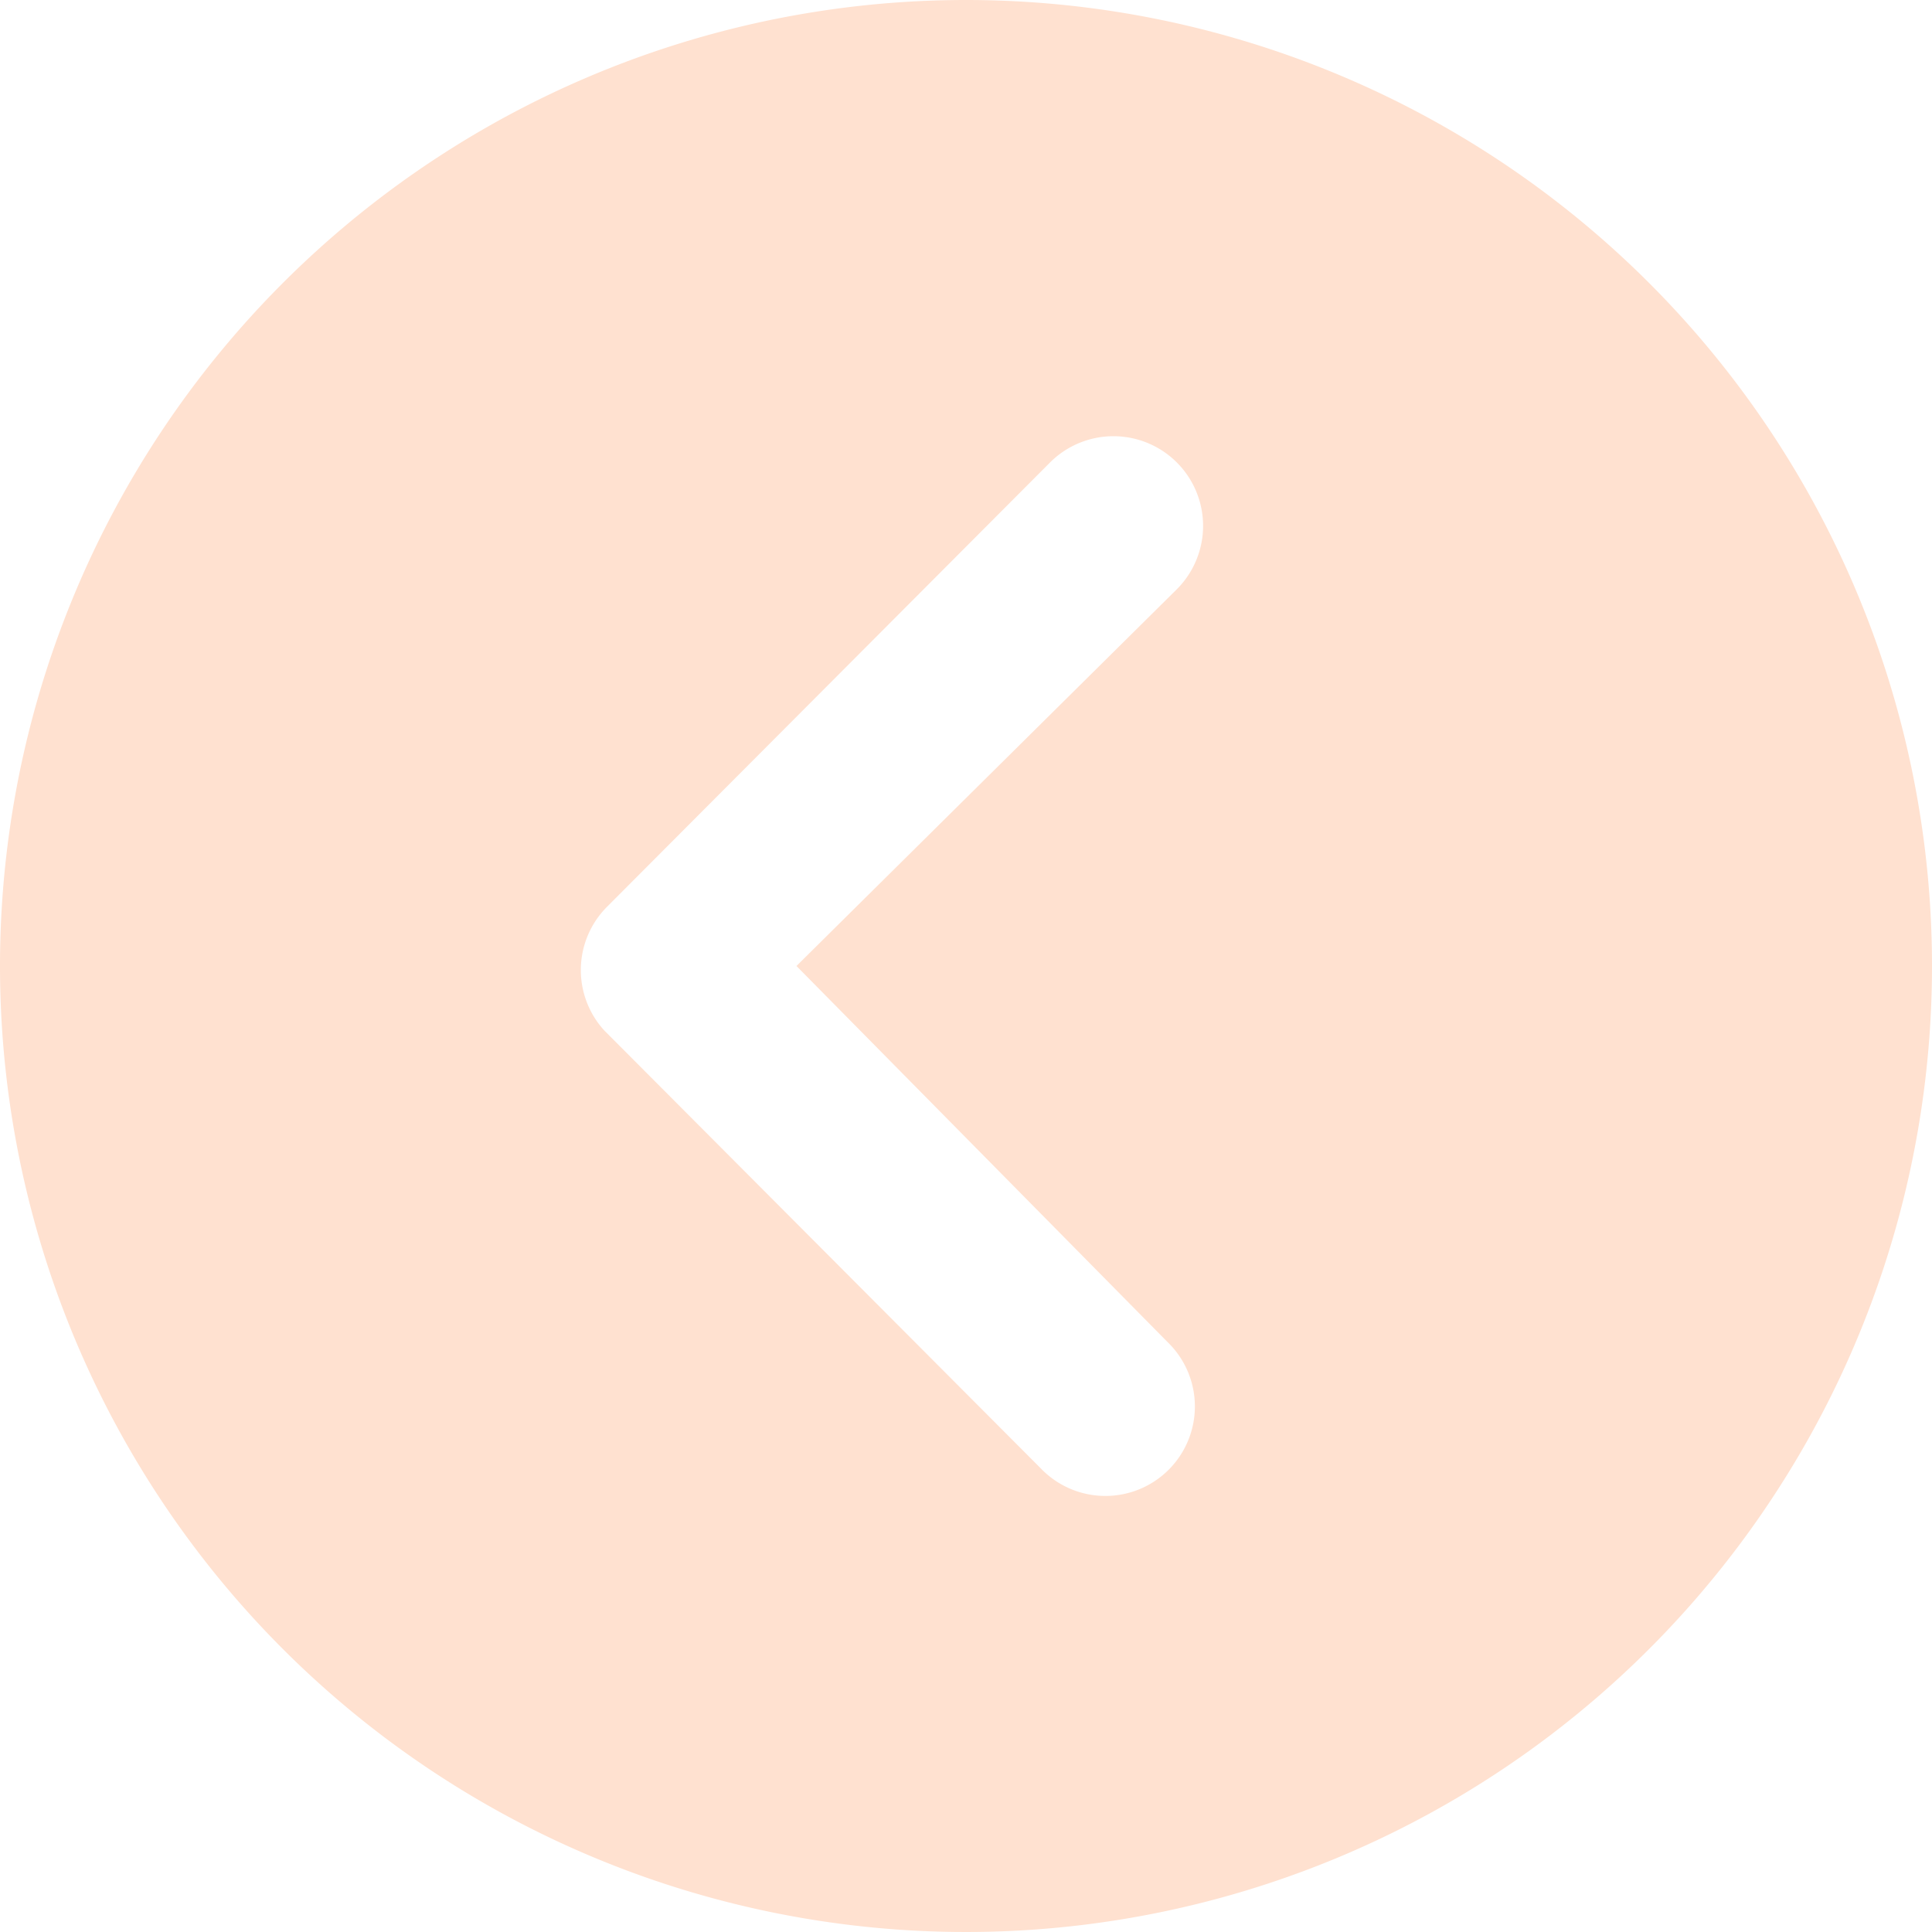<svg height="40" viewBox="0 0 40 40" width="40" xmlns="http://www.w3.org/2000/svg"><path d="m23.375 43.375a20 20 0 1 1 20-20 20 20 0 0 1 -20 20zm0-23.51 7.8 7.875a1.856 1.856 0 1 0 2.625-2.625l-9.2-9.173a1.854 1.854 0 0 0 -2.558-.058l-9.067 9.038a1.853 1.853 0 1 0 2.615 2.625z" fill="#ffe1d0" transform="matrix(0 -1 1 0 -3.375 43.375)"/></svg>